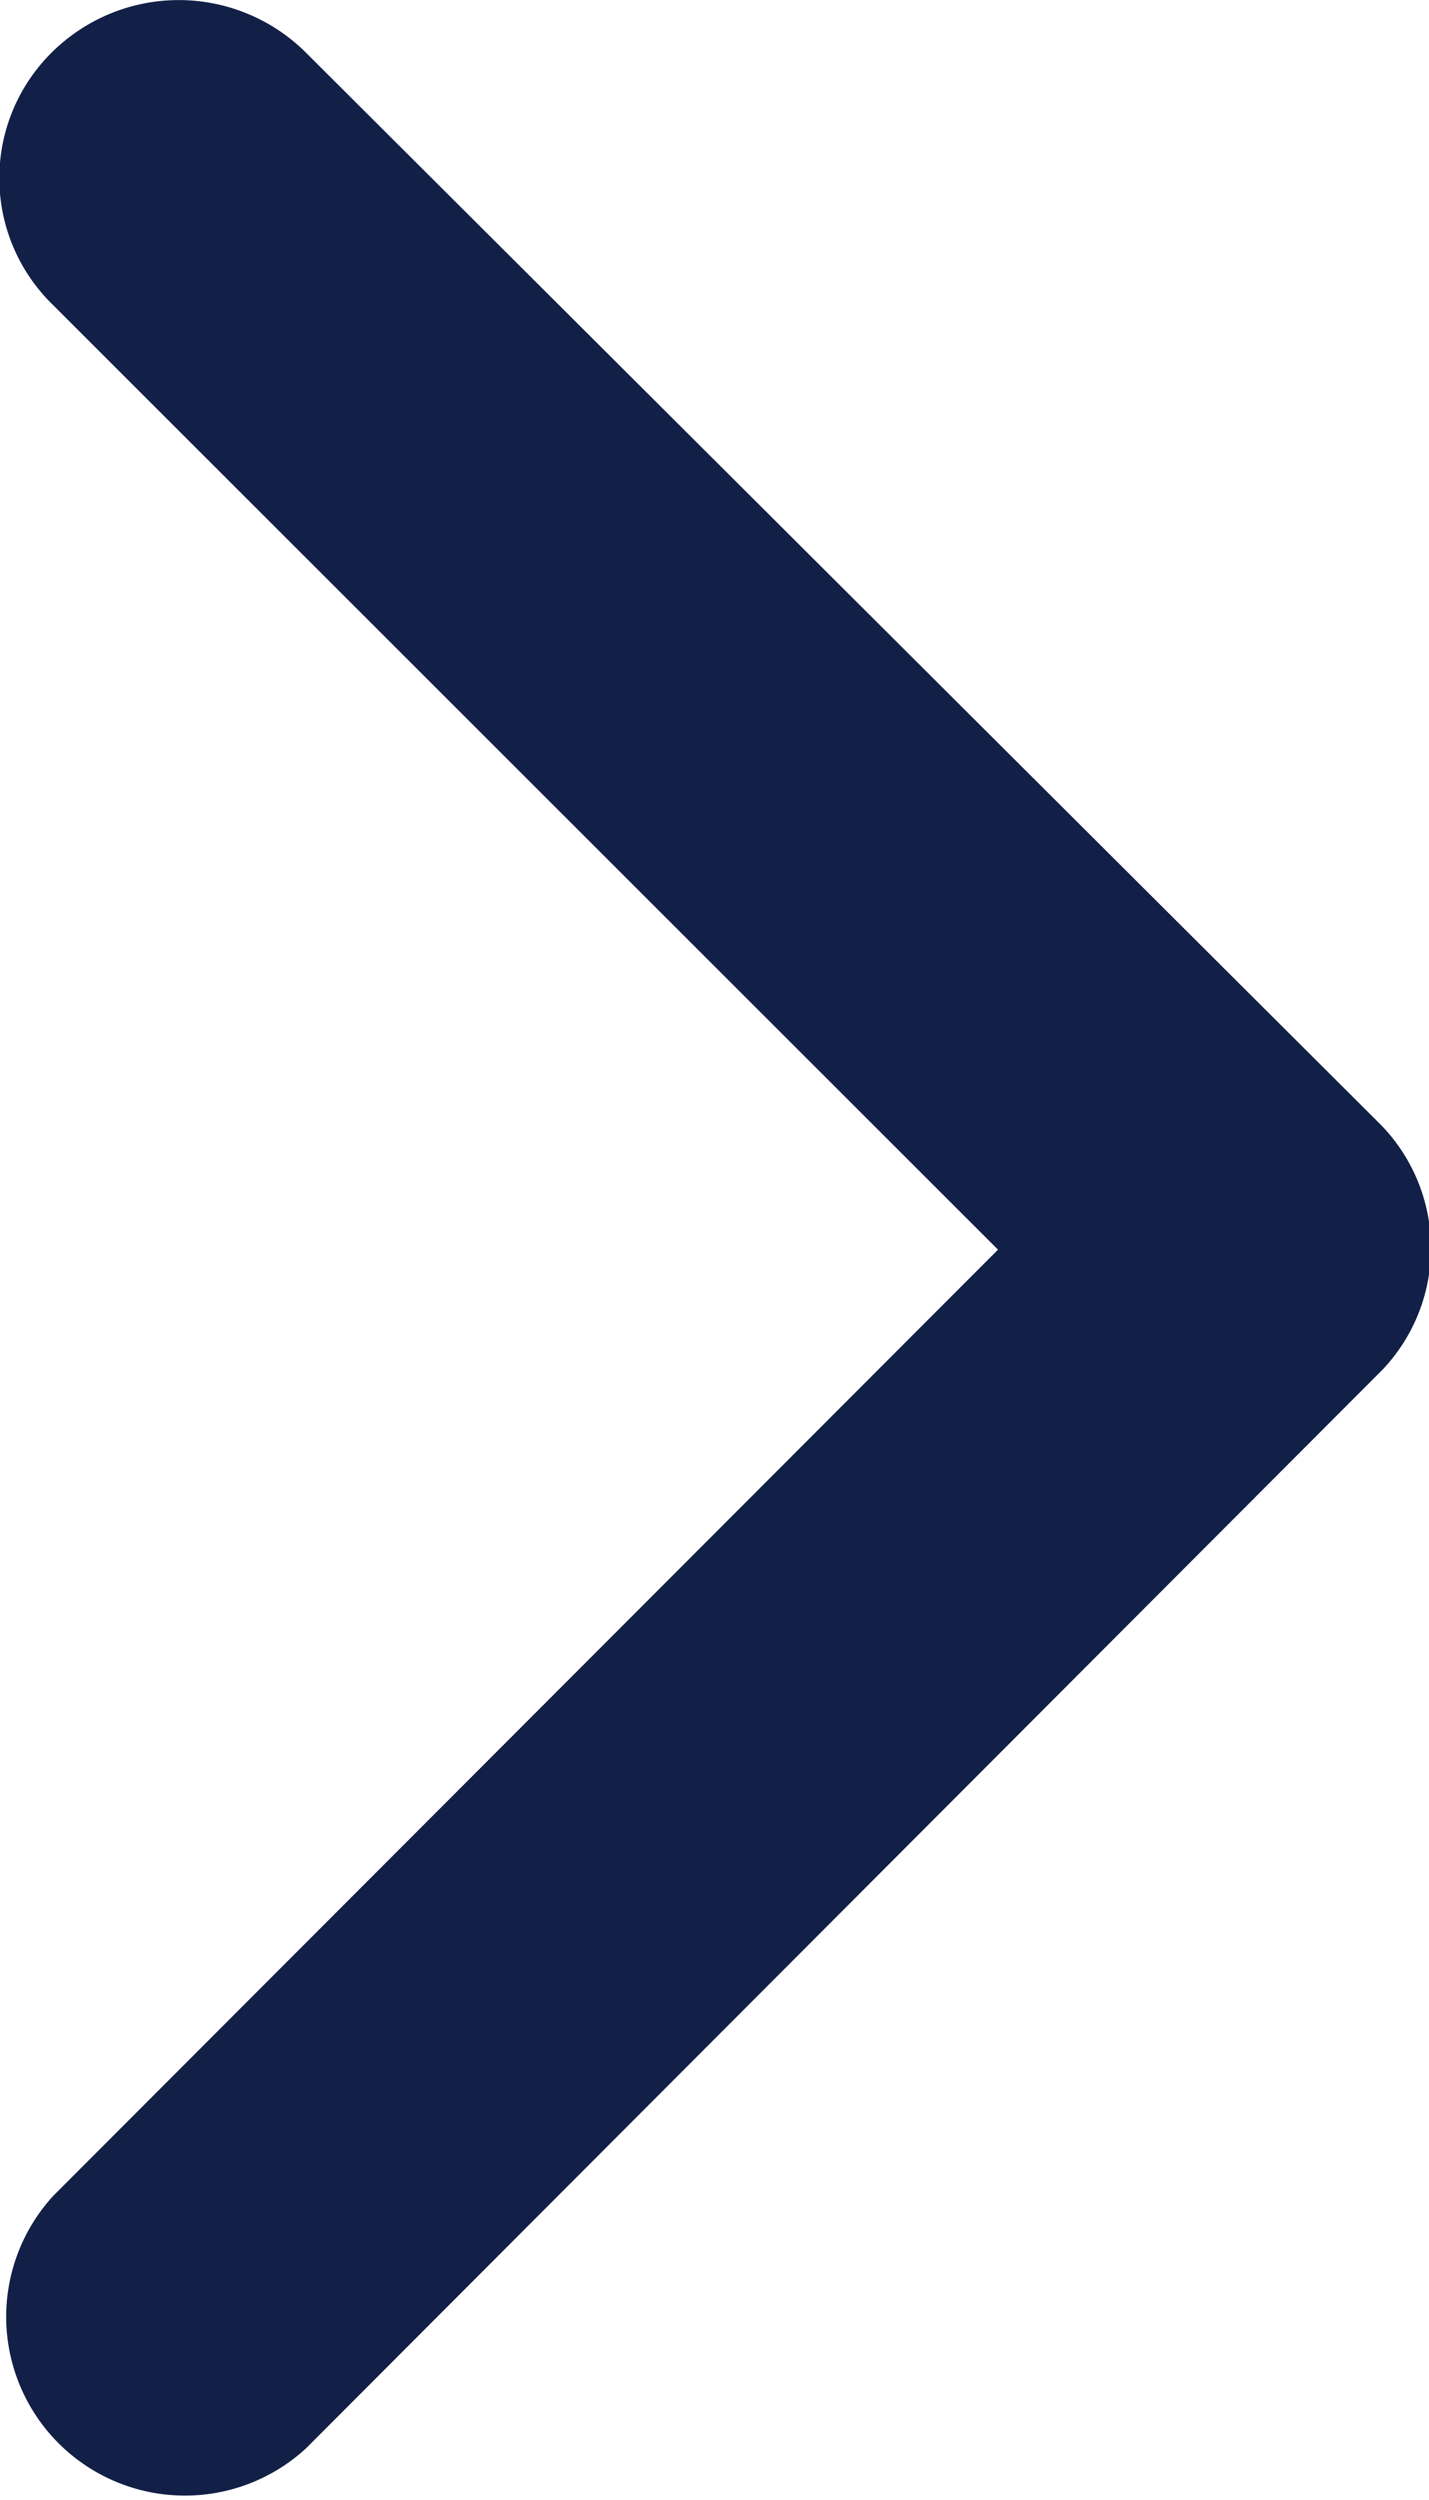 <svg xmlns="http://www.w3.org/2000/svg" width="4.045" height="7.074" viewBox="0 0 4.045 7.074"><path d="M3.538,2.825,6.213.148a.5.5,0,0,1,.714,0,.51.51,0,0,1,0,.716L3.9,3.9a.5.5,0,0,1-.7.015L.147.867A.506.506,0,0,1,.861.151Z" transform="translate(0 7.074) rotate(-90)" fill="#121f46"/></svg>